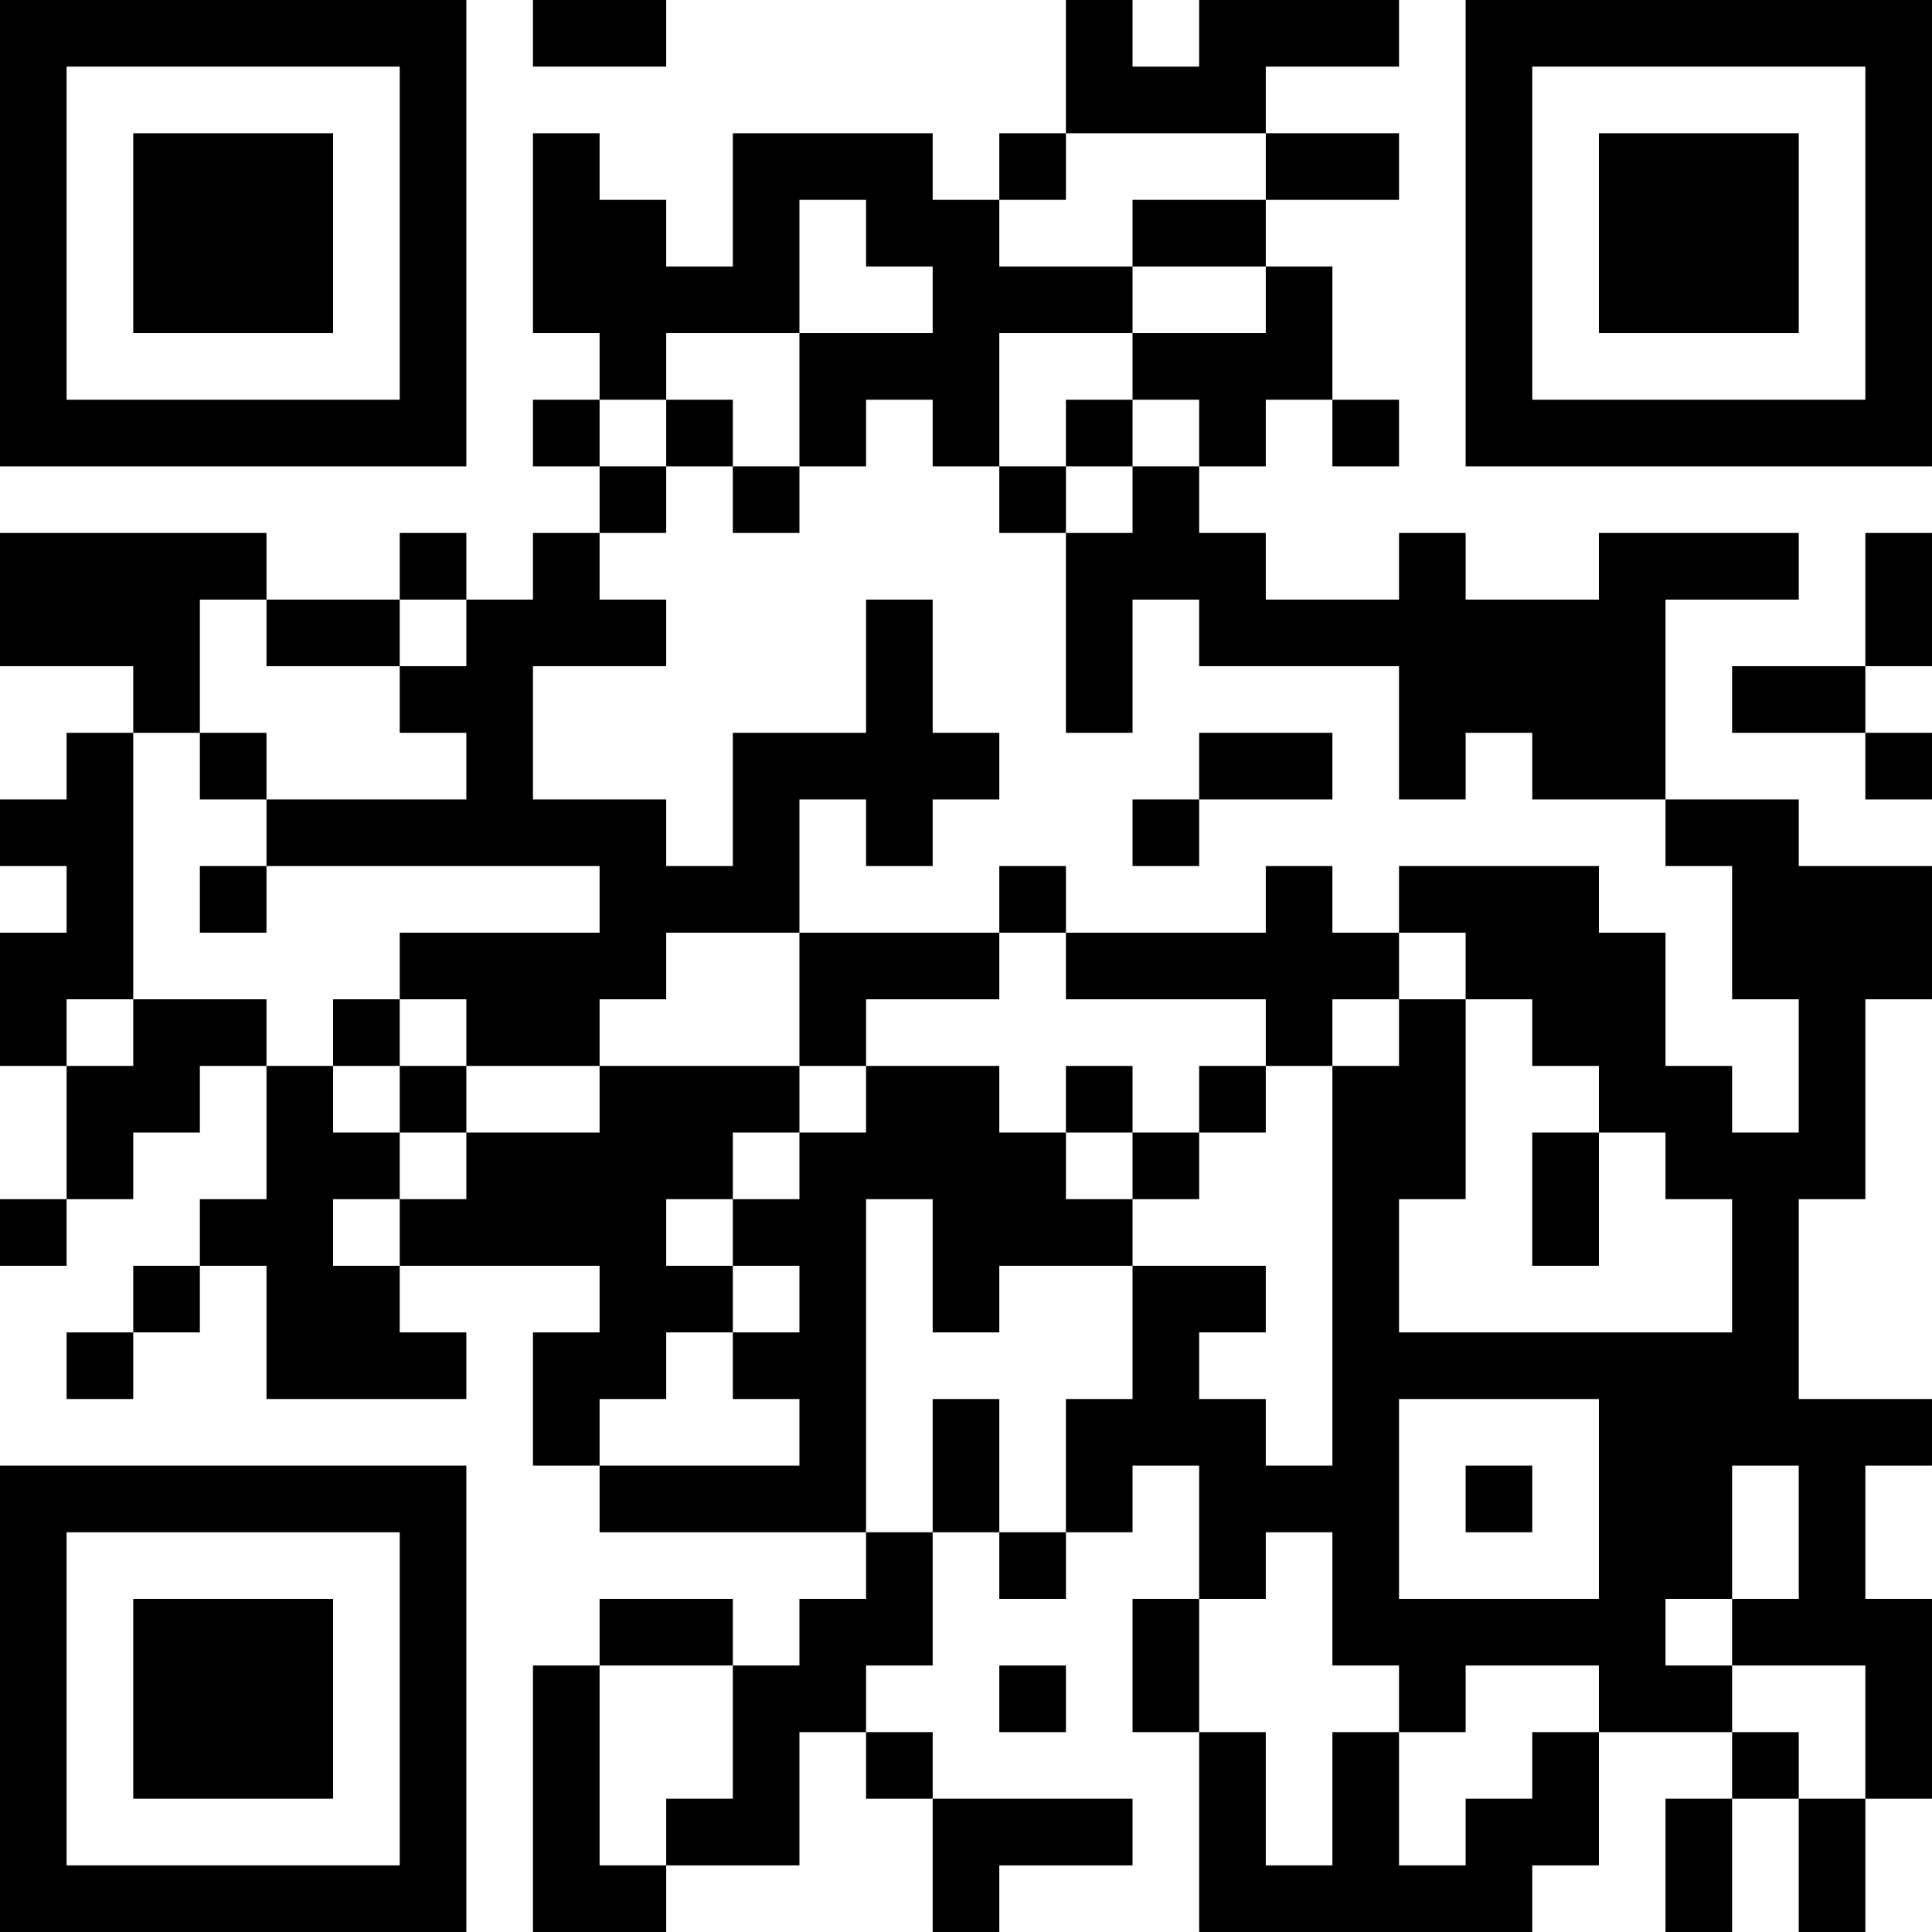 <?xml version="1.0" encoding="UTF-8"?>
<svg xmlns="http://www.w3.org/2000/svg" version="1.1" width="400" height="400" viewBox="0 0 400 400"><rect x="0" y="0" width="400" height="400" fill="#ffffff"/><g transform="scale(13.793)"><g transform="translate(0,0)"><path fill-rule="evenodd" d="M8 0L8 1L10 1L10 0ZM16 0L16 2L15 2L15 3L14 3L14 2L11 2L11 4L10 4L10 3L9 3L9 2L8 2L8 5L9 5L9 6L8 6L8 7L9 7L9 8L8 8L8 9L7 9L7 8L6 8L6 9L4 9L4 8L0 8L0 10L2 10L2 11L1 11L1 12L0 12L0 13L1 13L1 14L0 14L0 16L1 16L1 18L0 18L0 19L1 19L1 18L2 18L2 17L3 17L3 16L4 16L4 18L3 18L3 19L2 19L2 20L1 20L1 21L2 21L2 20L3 20L3 19L4 19L4 21L7 21L7 20L6 20L6 19L9 19L9 20L8 20L8 22L9 22L9 23L13 23L13 24L12 24L12 25L11 25L11 24L9 24L9 25L8 25L8 29L10 29L10 28L12 28L12 26L13 26L13 27L14 27L14 29L15 29L15 28L17 28L17 27L14 27L14 26L13 26L13 25L14 25L14 23L15 23L15 24L16 24L16 23L17 23L17 22L18 22L18 24L17 24L17 26L18 26L18 29L23 29L23 28L24 28L24 26L26 26L26 27L25 27L25 29L26 29L26 27L27 27L27 29L28 29L28 27L29 27L29 24L28 24L28 22L29 22L29 21L27 21L27 18L28 18L28 15L29 15L29 13L27 13L27 12L25 12L25 9L27 9L27 8L24 8L24 9L22 9L22 8L21 8L21 9L19 9L19 8L18 8L18 7L19 7L19 6L20 6L20 7L21 7L21 6L20 6L20 4L19 4L19 3L21 3L21 2L19 2L19 1L21 1L21 0L18 0L18 1L17 1L17 0ZM16 2L16 3L15 3L15 4L17 4L17 5L15 5L15 7L14 7L14 6L13 6L13 7L12 7L12 5L14 5L14 4L13 4L13 3L12 3L12 5L10 5L10 6L9 6L9 7L10 7L10 8L9 8L9 9L10 9L10 10L8 10L8 12L10 12L10 13L11 13L11 11L13 11L13 9L14 9L14 11L15 11L15 12L14 12L14 13L13 13L13 12L12 12L12 14L10 14L10 15L9 15L9 16L7 16L7 15L6 15L6 14L9 14L9 13L4 13L4 12L7 12L7 11L6 11L6 10L7 10L7 9L6 9L6 10L4 10L4 9L3 9L3 11L2 11L2 15L1 15L1 16L2 16L2 15L4 15L4 16L5 16L5 17L6 17L6 18L5 18L5 19L6 19L6 18L7 18L7 17L9 17L9 16L12 16L12 17L11 17L11 18L10 18L10 19L11 19L11 20L10 20L10 21L9 21L9 22L12 22L12 21L11 21L11 20L12 20L12 19L11 19L11 18L12 18L12 17L13 17L13 16L15 16L15 17L16 17L16 18L17 18L17 19L15 19L15 20L14 20L14 18L13 18L13 23L14 23L14 21L15 21L15 23L16 23L16 21L17 21L17 19L19 19L19 20L18 20L18 21L19 21L19 22L20 22L20 16L21 16L21 15L22 15L22 18L21 18L21 20L26 20L26 18L25 18L25 17L24 17L24 16L23 16L23 15L22 15L22 14L21 14L21 13L24 13L24 14L25 14L25 16L26 16L26 17L27 17L27 15L26 15L26 13L25 13L25 12L23 12L23 11L22 11L22 12L21 12L21 10L18 10L18 9L17 9L17 11L16 11L16 8L17 8L17 7L18 7L18 6L17 6L17 5L19 5L19 4L17 4L17 3L19 3L19 2ZM10 6L10 7L11 7L11 8L12 8L12 7L11 7L11 6ZM16 6L16 7L15 7L15 8L16 8L16 7L17 7L17 6ZM28 8L28 10L26 10L26 11L28 11L28 12L29 12L29 11L28 11L28 10L29 10L29 8ZM3 11L3 12L4 12L4 11ZM18 11L18 12L17 12L17 13L18 13L18 12L20 12L20 11ZM3 13L3 14L4 14L4 13ZM15 13L15 14L12 14L12 16L13 16L13 15L15 15L15 14L16 14L16 15L19 15L19 16L18 16L18 17L17 17L17 16L16 16L16 17L17 17L17 18L18 18L18 17L19 17L19 16L20 16L20 15L21 15L21 14L20 14L20 13L19 13L19 14L16 14L16 13ZM5 15L5 16L6 16L6 17L7 17L7 16L6 16L6 15ZM23 17L23 19L24 19L24 17ZM21 21L21 24L24 24L24 21ZM22 22L22 23L23 23L23 22ZM26 22L26 24L25 24L25 25L26 25L26 26L27 26L27 27L28 27L28 25L26 25L26 24L27 24L27 22ZM19 23L19 24L18 24L18 26L19 26L19 28L20 28L20 26L21 26L21 28L22 28L22 27L23 27L23 26L24 26L24 25L22 25L22 26L21 26L21 25L20 25L20 23ZM9 25L9 28L10 28L10 27L11 27L11 25ZM15 25L15 26L16 26L16 25ZM0 0L0 7L7 7L7 0ZM1 1L1 6L6 6L6 1ZM2 2L2 5L5 5L5 2ZM22 0L22 7L29 7L29 0ZM23 1L23 6L28 6L28 1ZM24 2L24 5L27 5L27 2ZM0 22L0 29L7 29L7 22ZM1 23L1 28L6 28L6 23ZM2 24L2 27L5 27L5 24Z" fill="#000000"/></g></g></svg>
